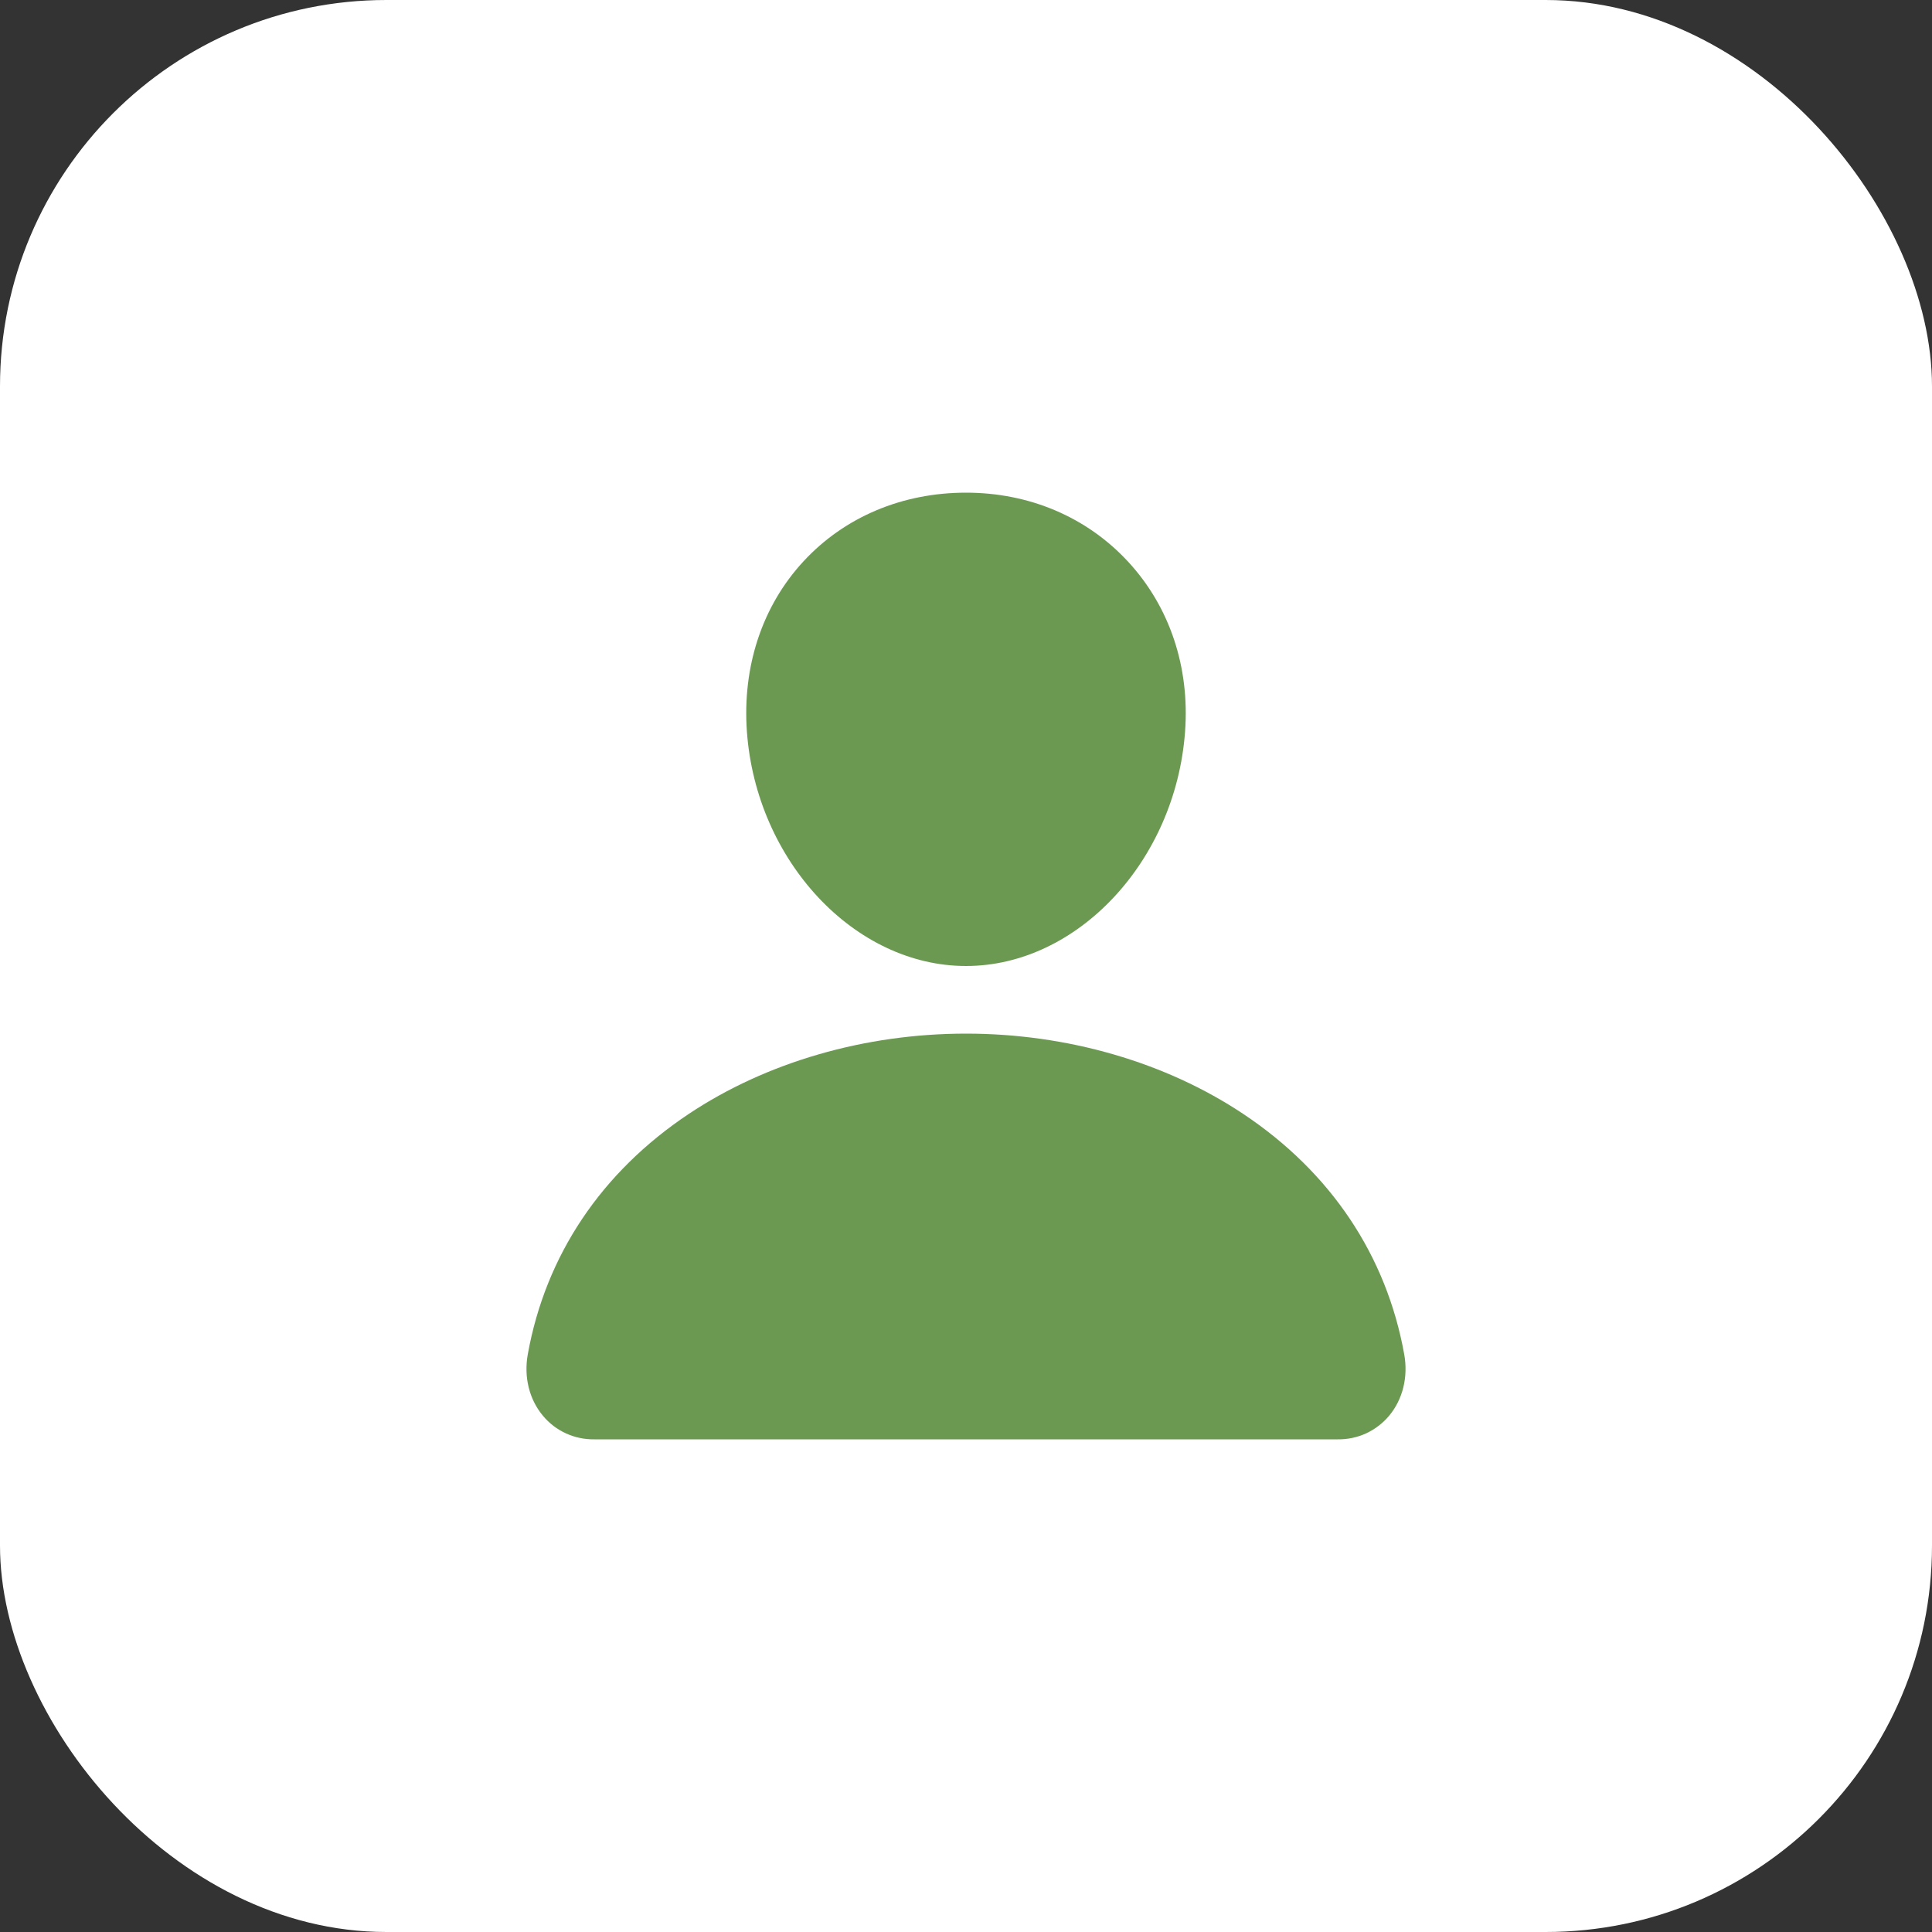 <?xml version="1.0" encoding="UTF-8"?> <svg xmlns="http://www.w3.org/2000/svg" width="50" height="50" viewBox="0 0 50 50" fill="none"><rect x="0" y="0" width="50" height="50" fill="#333333" stroke="none"/><rect width="50" height="50" rx="10" fill="white"></rect><path d="M29.191 14.532C28.127 13.383 26.641 12.75 25 12.75C23.351 12.75 21.859 13.379 20.8 14.521C19.729 15.675 19.208 17.244 19.33 18.938C19.573 22.281 22.116 25 25 25C27.884 25 30.423 22.282 30.669 18.939C30.794 17.261 30.269 15.695 29.191 14.532ZM34.625 37.25H15.375C15.123 37.253 14.874 37.2 14.645 37.095C14.416 36.99 14.213 36.835 14.052 36.641C13.696 36.216 13.553 35.636 13.659 35.049C14.12 32.489 15.561 30.338 17.825 28.828C19.837 27.488 22.384 26.75 25 26.75C27.616 26.75 30.164 27.488 32.175 28.828C34.439 30.337 35.88 32.488 36.341 35.049C36.447 35.636 36.304 36.216 35.949 36.641C35.787 36.834 35.584 36.989 35.356 37.095C35.127 37.2 34.877 37.253 34.625 37.25Z" fill="#6C9952"></path></svg> 